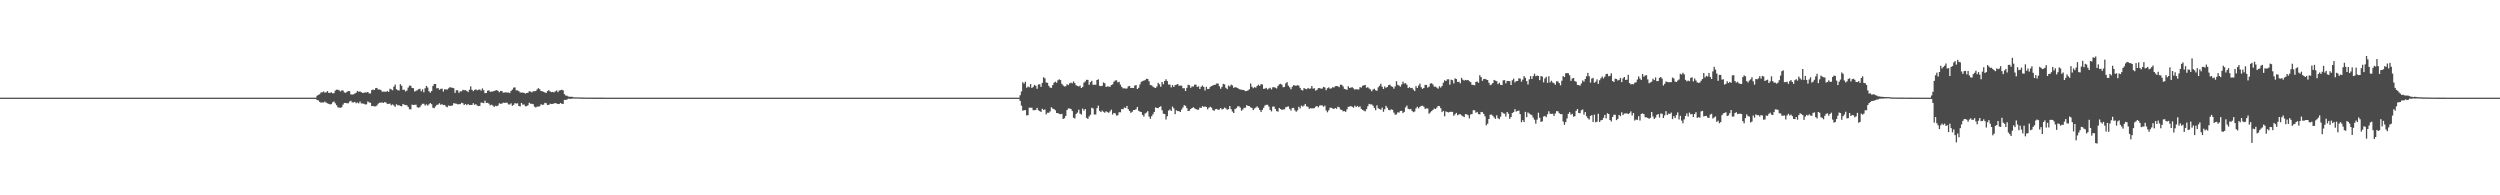 <?xml version="1.0" encoding="UTF-8"?>
<svg xmlns="http://www.w3.org/2000/svg" width="1920" height="150">
  <path d="M0 75.000h1v1.000H0zM1 75.000h1v1.000H1zM2 75.000h1v1.000H2zM3 75.000h1v1.000H3zM4 75.000h1v1.000H4zM5 75.000h1v1.000H5zM6 75.000h1v1.000H6zM7 75.000h1v1.000H7zM8 75.000h1v1.000H8zM9 75.000h1v1.000H9zM10 75.000h1v1.000H10zM11 75.000h1v1.000H11zM12 75.000h1v1.000H12zM13 75.000h1v1.000H13zM14 75.000h1v1.000H14zM15 75.000h1v1.000H15zM16 75.000h1v1.000H16zM17 75.000h1v1.000H17zM18 75.000h1v1.000H18zM19 75.000h1v1.000H19zM20 75.000h1v1.000H20zM21 75.000h1v1.000H21zM22 75.000h1v1.000H22zM23 75.000h1v1.000H23zM24 75.000h1v1.000H24zM25 75.000h1v1.000H25zM26 75.000h1v1.000H26zM27 75.000h1v1.000H27zM28 75.000h1v1.000H28zM29 75.000h1v1.000H29zM30 75.000h1v1.000H30zM31 75.000h1v1.000H31zM32 75.000h1v1.000H32zM33 75.000h1v1.000H33zM34 75.000h1v1.000H34zM35 75.000h1v1.000H35zM36 75.000h1v1.000H36zM37 75.000h1v1.000H37zM38 75.000h1v1.000H38zM39 75.000h1v1.000H39zM40 75.000h1v1.000H40zM41 75.000h1v1.000H41zM42 75.000h1v1.000H42zM43 75.000h1v1.000H43zM44 75.000h1v1.000H44zM45 75.000h1v1.000H45zM46 75.000h1v1.000H46zM47 75.000h1v1.000H47zM48 75.000h1v1.000H48zM49 75.000h1v1.000H49zM50 75.000h1v1.000H50zM51 75.000h1v1.000H51zM52 75.000h1v1.000H52zM53 75.000h1v1.000H53zM54 75.000h1v1.000H54zM55 75.000h1v1.000H55zM56 75.000h1v1.000H56zM57 75.000h1v1.000H57zM58 75.000h1v1.000H58zM59 75.000h1v1.000H59zM60 75.000h1v1.000H60zM61 75.000h1v1.000H61zM62 75.000h1v1.000H62zM63 75.000h1v1.000H63zM64 75.000h1v1.000H64zM65 75.000h1v1.000H65zM66 75.000h1v1.000H66zM67 75.000h1v1.000H67zM68 75.000h1v1.000H68zM69 75.000h1v1.000H69zM70 75.000h1v1.000H70zM71 75.000h1v1.000H71zM72 75.000h1v1.000H72zM73 75.000h1v1.000H73zM74 75.000h1v1.000H74zM75 75.000h1v1.000H75zM76 75.000h1v1.000H76zM77 75.000h1v1.000H77zM78 75.000h1v1.000H78zM79 75.000h1v1.000H79zM80 75.000h1v1.000H80zM81 75.000h1v1.000H81zM82 75.000h1v1.000H82zM83 75.000h1v1.000H83zM84 75.000h1v1.000H84zM85 75.000h1v1.000H85zM86 75.000h1v1.000H86zM87 75.000h1v1.000H87zM88 75.000h1v1.000H88zM89 75.000h1v1.000H89zM90 75.000h1v1.000H90zM91 75.000h1v1.000H91zM92 75.000h1v1.000H92zM93 75.000h1v1.000H93zM94 75.000h1v1.000H94zM95 75.000h1v1.000H95zM96 75.000h1v1.000H96zM97 75.000h1v1.000H97zM98 75.000h1v1.000H98zM99 75.000h1v1.000H99zM100 75.000h1v1.000H100zM101 75.000h1v1.000H101zM102 75.000h1v1.000H102zM103 75.000h1v1.000H103zM104 75.000h1v1.000H104zM105 75.000h1v1.000H105zM106 75.000h1v1.000H106zM107 75.000h1v1.000H107zM108 75.000h1v1.000H108zM109 75.000h1v1.000H109zM110 75.000h1v1.000H110zM111 75.000h1v1.000H111zM112 75.000h1v1.000H112zM113 75.000h1v1.000H113zM114 75.000h1v1.000H114zM115 75.000h1v1.000H115zM116 75.000h1v1.000H116zM117 75.000h1v1.000H117zM118 75.000h1v1.000H118zM119 75.000h1v1.000H119zM120 75.000h1v1.000H120zM121 75.000h1v1.000H121zM122 75.000h1v1.000H122zM123 75.000h1v1.000H123zM124 75.000h1v1.000H124zM125 75.000h1v1.000H125zM126 75.000h1v1.000H126zM127 75.000h1v1.000H127zM128 75.000h1v1.000H128zM129 75.000h1v1.000H129zM130 75.000h1v1.000H130zM131 75.000h1v1.000H131zM132 75.000h1v1.000H132zM133 75.000h1v1.000H133zM134 75.000h1v1.000H134zM135 75.000h1v1.000H135zM136 75.000h1v1.000H136zM137 75.000h1v1.000H137zM138 75.000h1v1.000H138zM139 75.000h1v1.000H139zM140 75.000h1v1.000H140zM141 75.000h1v1.000H141zM142 75.000h1v1.000H142zM143 75.000h1v1.000H143zM144 75.000h1v1.000H144zM145 75.000h1v1.000H145zM146 75.000h1v1.000H146zM147 75.000h1v1.000H147zM148 75.000h1v1.000H148zM149 75.000h1v1.000H149zM150 75.000h1v1.000H150zM151 75.000h1v1.000H151zM152 75.000h1v1.000H152zM153 75.000h1v1.000H153zM154 75.000h1v1.000H154zM155 75.000h1v1.000H155zM156 75.000h1v1.000H156zM157 75.000h1v1.000H157zM158 75.000h1v1.000H158zM159 75.000h1v1.000H159zM160 75.000h1v1.000H160zM161 75.000h1v1.000H161zM162 75.000h1v1.000H162zM163 75.000h1v1.000H163zM164 75.000h1v1.000H164zM165 75.000h1v1.000H165zM166 75.000h1v1.000H166zM167 75.000h1v1.000H167zM168 75.000h1v1.000H168zM169 75.000h1v1.000H169zM170 75.000h1v1.000H170zM171 75.000h1v1.000H171zM172 75.000h1v1.000H172zM173 75.000h1v1.000H173zM174 75.000h1v1.000H174zM175 75.000h1v1.000H175zM176 75.000h1v1.000H176zM177 75.000h1v1.000H177zM178 75.000h1v1.000H178zM179 75.000h1v1.000H179zM180 75.000h1v1.000H180zM181 75.000h1v1.000H181zM182 75.000h1v1.000H182zM183 75.000h1v1.000H183zM184 75.000h1v1.000H184zM185 75.000h1v1.000H185zM186 75.000h1v1.000H186zM187 75.000h1v1.000H187zM188 75.000h1v1.000H188zM189 75.000h1v1.000H189zM190 75.000h1v1.000H190zM191 75.000h1v1.000H191zM192 75.000h1v1.000H192zM193 75.000h1v1.000H193zM194 75.000h1v1.000H194zM195 75.000h1v1.000H195zM196 75.000h1v1.000H196zM197 75.000h1v1.000H197zM198 75.000h1v1.000H198zM199 75.000h1v1.000H199zM200 75.000h1v1.000H200zM201 75.000h1v1.000H201zM202 75.000h1v1.000H202zM203 75.000h1v1.000H203zM204 75.000h1v1.000H204zM205 75.000h1v1.000H205zM206 75.000h1v1.000H206zM207 75.000h1v1.000H207zM208 75.000h1v1.000H208zM209 75.000h1v1.000H209zM210 75.000h1v1.000H210zM211 75.000h1v1.000H211zM212 75.000h1v1.000H212zM213 75.000h1v1.000H213zM214 75.000h1v1.000H214zM215 75.000h1v1.000H215zM216 75.000h1v1.000H216zM217 75.000h1v1.000H217zM218 75.000h1v1.000H218zM219 75.000h1v1.000H219zM220 75.000h1v1.000H220zM221 75.000h1v1.000H221zM222 75.000h1v1.000H222zM223 75.000h1v1.000H223zM224 75.000h1v1.000H224zM225 75.000h1v1.000H225zM226 75.000h1v1.000H226zM227 75.000h1v1.000H227zM228 75.000h1v1.000H228zM229 75.000h1v1.000H229zM230 75.000h1v1.000H230zM231 75.000h1v1.000H231zM232 75.000h1v1.000H232zM233 75.000h1v1.000H233zM234 75.000h1v1.000H234zM235 75.000h1v1.000H235zM236 75.000h1v1.000H236zM237 75.000h1v1.000H237zM238 75.000h1v1.000H238zM239 75.000h1v1.000H239zM240 75.000h1v1.000H240zM241 75.000h1v1.000H241zM242 75.000h1v1.000H242zM243 73.519h1v3.324H243zM244 72.785h1v4.299H244zM245 72.375h1v5.857H245zM246 70.997h1v7.869H246zM247 70.897h1v7.730H247zM248 70.264h1v8.457H248zM249 71.116h1v6.901H249zM250 70.886h1v7.903H250zM251 69.948h1v9.417H251zM252 71.307h1v8.455H252zM253 71.314h1v8.885H253zM254 70.935h1v9.054H254zM255 71.688h1v6.888H255zM256 71.582h1v6.319H256zM257 69.564h1v9.788H257zM258 68.878h1v11.987H258zM259 68.915h1v13.526H259zM260 69.379h1v13.334H260zM261 70.182h1v12.624H261zM262 69.382h1v12.936H262zM263 69.510h1v10.820H263zM264 70.956h1v8.087H264zM265 71.328h1v7.752H265zM266 70.442h1v8.843H266zM267 69.924h1v9.360H267zM268 70.015h1v7.943H268zM269 72.498h1v4.921H269zM270 72.575h1v6.070H270zM271 72.425h1v6.273H271zM272 71.811h1v6.437H272zM273 71.252h1v8.074H273zM274 69.818h1v8.938H274zM275 70.458h1v8.944H275zM276 70.199h1v7.781H276zM277 70.784h1v8.685H277zM278 71.367h1v8.101H278zM279 71.202h1v8.515H279zM280 70.942h1v9.307H280zM281 71.003h1v9.128H281zM282 70.621h1v7.302H282zM283 71.747h1v6.906H283zM284 71.781h1v7.189H284zM285 69.211h1v12.277H285zM286 68.784h1v12.577H286zM287 69.164h1v12.586H287zM288 67.745h1v13.901H288zM289 67.513h1v13.524H289zM290 68.751h1v10.856H290zM291 68.763h1v10.118H291zM292 69.065h1v9.771H292zM293 70.381h1v8.317H293zM294 70.325h1v8.704H294zM295 70.384h1v8.013H295zM296 70.514h1v8.276H296zM297 69.838h1v9.977H297zM298 70.533h1v9.212H298zM299 68.156h1v11.416H299zM300 68.649h1v12.206H300zM301 69.320h1v10.845H301zM302 66.571h1v14.409H302zM303 64.988h1v17.030H303zM304 68.528h1v11.529H304zM305 69.254h1v11.621H305zM306 69.479h1v11.290H306zM307 64.663h1v16.747H307zM308 65.831h1v15.808H308zM309 68.995h1v10.827H309zM310 68.870h1v11.542H310zM311 70.191h1v10.515H311zM312 69.537h1v11.319H312zM313 67.294h1v14.844H313zM314 65.762h1v18.134H314zM315 65.903h1v18.053H315zM316 67.516h1v12.830H316zM317 67.725h1v12.902H317zM318 70.305h1v10.159H318zM319 69.743h1v10.660H319zM320 69.258h1v13.133H320zM321 68.505h1v14.181H321zM322 68.143h1v14.176H322zM323 70.159h1v10.672H323zM324 68.603h1v11.061H324zM325 70.838h1v8.873H325zM326 67.808h1v13.234H326zM327 66.009h1v14.167H327zM328 67.232h1v13.888H328zM329 70.094h1v10.024H329zM330 71.174h1v7.995H330zM331 69.916h1v10.090H331zM332 66.003h1v16.753H332zM333 64.527h1v18.553H333zM334 64.513h1v17.208H334zM335 67.848h1v12.673H335zM336 67.620h1v12.705H336zM337 68.934h1v10.363H337zM338 68.236h1v12.178H338zM339 68.042h1v12.004H339zM340 70.313h1v10.411H340zM341 68.518h1v12.059H341zM342 68.690h1v13.085H342zM343 68.750h1v13.648H343zM344 67.819h1v13.204H344zM345 66.949h1v14.437H345zM346 67.227h1v13.965H346zM347 67.434h1v13.589H347zM348 67.724h1v11.462H348zM349 71.344h1v8.170H349zM350 69.327h1v10.316H350zM351 69.331h1v10.797H351zM352 71.250h1v8.778H352zM353 70.082h1v9.892H353zM354 70.141h1v8.762H354zM355 68.960h1v10.353H355zM356 69.255h1v11.458H356zM357 69.215h1v10.607H357zM358 69.828h1v10.991H358zM359 70.760h1v9.110H359zM360 68.901h1v11.769H360zM361 66.294h1v14.285H361zM362 68.933h1v11.657H362zM363 69.976h1v9.289H363zM364 69.009h1v11.502H364zM365 68.648h1v11.386H365zM366 69.358h1v11.738H366zM367 68.886h1v12.643H367zM368 68.695h1v12.644H368zM369 69.586h1v9.201H369zM370 67.878h1v11.002H370zM371 69.273h1v9.992H371zM372 71.561h1v5.742H372zM373 71.404h1v7.688H373zM374 69.696h1v9.259H374zM375 69.359h1v10.261H375zM376 70.498h1v10.427H376zM377 70.298h1v10.087H377zM378 70.274h1v10.750H378zM379 69.821h1v12.372H379zM380 69.493h1v11.762H380zM381 69.214h1v12.362H381zM382 69.795h1v11.258H382zM383 70.847h1v8.511H383zM384 69.832h1v9.880H384zM385 69.963h1v9.590H385zM386 71.172h1v7.689H386zM387 71.062h1v7.997H387zM388 70.874h1v7.964H388zM389 71.118h1v7.785H389zM390 71.032h1v9.172H390zM391 71.463h1v8.813H391zM392 69.837h1v9.499H392zM393 68.829h1v12.478H393zM394 67.259h1v13.277H394zM395 67.110h1v12.086H395zM396 69.361h1v10.195H396zM397 69.404h1v9.948H397zM398 70.036h1v11.376H398zM399 70.989h1v10.714H399zM400 71.093h1v7.945H400zM401 71.056h1v9.318H401zM402 71.316h1v8.921H402zM403 71.866h1v9.741H403zM404 71.404h1v10.182H404zM405 71.222h1v9.694H405zM406 70.047h1v8.847H406zM407 70.330h1v9.341H407zM408 70.955h1v8.774H408zM409 70.046h1v9.974H409zM410 70.076h1v11.846H410zM411 69.911h1v12.645H411zM412 68.654h1v13.241H412zM413 67.670h1v14.132H413zM414 68.513h1v13.100H414zM415 69.922h1v10.179H415zM416 70.116h1v10.405H416zM417 70.494h1v9.898H417zM418 70.995h1v7.932H418zM419 71.367h1v7.907H419zM420 69.937h1v10.764H420zM421 69.323h1v11.229H421zM422 70.190h1v9.431H422zM423 70.752h1v9.113H423zM424 70.576h1v9.234H424zM425 70.962h1v8.498H425zM426 70.134h1v9.019H426zM427 69.417h1v10.103H427zM428 70.741h1v9.197H428zM429 69.513h1v10.329H429zM430 69.292h1v9.790H430zM431 68.904h1v10.833H431zM432 69.440h1v10.356H432zM433 72.317h1v4.387H433zM434 73.382h1v3.366H434zM435 73.526h1v2.906H435zM436 74.176h1v1.609H436zM437 74.248h1v1.646H437zM438 74.323h1v1.569H438zM439 74.337h1v1.380H439zM440 74.654h1v1.000H440zM441 74.792h1v1.000H441zM442 74.744h1v1.000H442zM443 74.735h1v1.000H443zM444 74.790h1v1.000H444zM445 74.844h1v1.000H445zM446 74.859h1v1.000H446zM447 74.874h1v1.000H447zM448 74.884h1v1.000H448zM449 74.894h1v1.000H449zM450 74.933h1v1.000H450zM451 74.942h1v1.000H451zM452 74.943h1v1.000H452zM453 74.932h1v1.000H453zM454 74.952h1v1.000H454zM455 74.965h1v1.000H455zM456 74.961h1v1.000H456zM457 74.965h1v1.000H457zM458 74.973h1v1.000H458zM459 74.978h1v1.000H459zM460 74.977h1v1.000H460zM461 74.982h1v1.000H461zM462 74.975h1v1.000H462zM463 74.979h1v1.000H463zM464 74.991h1v1.000H464zM465 74.992h1v1.000H465zM466 74.993h1v1.000H466zM467 74.991h1v1.000H467zM468 74.989h1v1.000H468zM469 74.989h1v1.000H469zM470 74.995h1v1.000H470zM471 74.996h1v1.000H471zM472 74.996h1v1.000H472zM473 74.996h1v1.000H473zM474 74.996h1v1.000H474zM475 74.997h1v1.000H475zM476 74.997h1v1.000H476zM477 74.997h1v1.000H477zM478 74.997h1v1.000H478zM479 74.998h1v1.000H479zM480 74.999h1v1.000H480zM481 74.999h1v1.000H481zM482 74.999h1v1.000H482zM483 74.999h1v1.000H483zM484 74.999h1v1.000H484zM485 75.000h1v1.000H485zM486 75.000h1v1.000H486zM487 75.000h1v1.000H487zM488 75.000h1v1.000H488zM489 75.000h1v1.000H489zM490 75.000h1v1.000H490zM491 75.000h1v1.000H491zM492 75.000h1v1.000H492zM493 75.000h1v1.000H493zM494 75.000h1v1.000H494zM495 75.000h1v1.000H495zM496 75.000h1v1.000H496zM497 75.000h1v1.000H497zM498 75.000h1v1.000H498zM499 75.000h1v1.000H499zM500 75.000h1v1.000H500zM501 75.000h1v1.000H501zM502 75.000h1v1.000H502zM503 75.000h1v1.000H503zM504 75.000h1v1.000H504zM505 75.000h1v1.000H505zM506 75.000h1v1.000H506zM507 75.000h1v1.000H507zM508 75.000h1v1.000H508zM509 75.000h1v1.000H509zM510 75.000h1v1.000H510zM511 75.000h1v1.000H511zM512 75.000h1v1.000H512zM513 75.000h1v1.000H513zM514 75.000h1v1.000H514zM515 75.000h1v1.000H515zM516 75.000h1v1.000H516zM517 75.000h1v1.000H517zM518 75.000h1v1.000H518zM519 75.000h1v1.000H519zM520 75.000h1v1.000H520zM521 75.000h1v1.000H521zM522 75.000h1v1.000H522zM523 75.000h1v1.000H523zM524 75.000h1v1.000H524zM525 75.000h1v1.000H525zM526 75.000h1v1.000H526zM527 75.000h1v1.000H527zM528 75.000h1v1.000H528zM529 75.000h1v1.000H529zM530 75.000h1v1.000H530zM531 75.000h1v1.000H531zM532 75.000h1v1.000H532zM533 75.000h1v1.000H533zM534 75.000h1v1.000H534zM535 75.000h1v1.000H535zM536 75.000h1v1.000H536zM537 75.000h1v1.000H537zM538 75.000h1v1.000H538zM539 75.000h1v1.000H539zM540 75.000h1v1.000H540zM541 75.000h1v1.000H541zM542 75.000h1v1.000H542zM543 75.000h1v1.000H543zM544 75.000h1v1.000H544zM545 75.000h1v1.000H545zM546 75.000h1v1.000H546zM547 75.000h1v1.000H547zM548 75.000h1v1.000H548zM549 75.000h1v1.000H549zM550 75.000h1v1.000H550zM551 75.000h1v1.000H551zM552 75.000h1v1.000H552zM553 75.000h1v1.000H553zM554 75.000h1v1.000H554zM555 75.000h1v1.000H555zM556 75.000h1v1.000H556zM557 75.000h1v1.000H557zM558 75.000h1v1.000H558zM559 75.000h1v1.000H559zM560 75.000h1v1.000H560zM561 75.000h1v1.000H561zM562 75.000h1v1.000H562zM563 75.000h1v1.000H563zM564 75.000h1v1.000H564zM565 75.000h1v1.000H565zM566 75.000h1v1.000H566zM567 75.000h1v1.000H567zM568 75.000h1v1.000H568zM569 75.000h1v1.000H569zM570 75.000h1v1.000H570zM571 75.000h1v1.000H571zM572 75.000h1v1.000H572zM573 75.000h1v1.000H573zM574 75.000h1v1.000H574zM575 75.000h1v1.000H575zM576 75.000h1v1.000H576zM577 75.000h1v1.000H577zM578 75.000h1v1.000H578zM579 75.000h1v1.000H579zM580 75.000h1v1.000H580zM581 75.000h1v1.000H581zM582 75.000h1v1.000H582zM583 75.000h1v1.000H583zM584 75.000h1v1.000H584zM585 75.000h1v1.000H585zM586 75.000h1v1.000H586zM587 75.000h1v1.000H587zM588 75.000h1v1.000H588zM589 75.000h1v1.000H589zM590 75.000h1v1.000H590zM591 75.000h1v1.000H591zM592 75.000h1v1.000H592zM593 75.000h1v1.000H593zM594 75.000h1v1.000H594zM595 75.000h1v1.000H595zM596 75.000h1v1.000H596zM597 75.000h1v1.000H597zM598 75.000h1v1.000H598zM599 75.000h1v1.000H599zM600 75.000h1v1.000H600zM601 75.000h1v1.000H601zM602 75.000h1v1.000H602zM603 75.000h1v1.000H603zM604 75.000h1v1.000H604zM605 75.000h1v1.000H605zM606 75.000h1v1.000H606zM607 75.000h1v1.000H607zM608 75.000h1v1.000H608zM609 75.000h1v1.000H609zM610 75.000h1v1.000H610zM611 75.000h1v1.000H611zM612 75.000h1v1.000H612zM613 75.000h1v1.000H613zM614 75.000h1v1.000H614zM615 75.000h1v1.000H615zM616 75.000h1v1.000H616zM617 75.000h1v1.000H617zM618 75.000h1v1.000H618zM619 75.000h1v1.000H619zM620 75.000h1v1.000H620zM621 75.000h1v1.000H621zM622 75.000h1v1.000H622zM623 75.000h1v1.000H623zM624 75.000h1v1.000H624zM625 75.000h1v1.000H625zM626 75.000h1v1.000H626zM627 75.000h1v1.000H627zM628 75.000h1v1.000H628zM629 75.000h1v1.000H629zM630 75.000h1v1.000H630zM631 75.000h1v1.000H631zM632 75.000h1v1.000H632zM633 75.000h1v1.000H633zM634 75.000h1v1.000H634zM635 75.000h1v1.000H635zM636 75.000h1v1.000H636zM637 75.000h1v1.000H637zM638 75.000h1v1.000H638zM639 75.000h1v1.000H639zM640 75.000h1v1.000H640zM641 75.000h1v1.000H641zM642 75.000h1v1.000H642zM643 75.000h1v1.000H643zM644 75.000h1v1.000H644zM645 75.000h1v1.000H645zM646 75.000h1v1.000H646zM647 75.000h1v1.000H647zM648 75.000h1v1.000H648zM649 75.000h1v1.000H649zM650 75.000h1v1.000H650zM651 75.000h1v1.000H651zM652 75.000h1v1.000H652zM653 75.000h1v1.000H653zM654 75.000h1v1.000H654zM655 75.000h1v1.000H655zM656 75.000h1v1.000H656zM657 75.000h1v1.000H657zM658 75.000h1v1.000H658zM659 75.000h1v1.000H659zM660 75.000h1v1.000H660zM661 75.000h1v1.000H661zM662 75.000h1v1.000H662zM663 75.000h1v1.000H663zM664 75.000h1v1.000H664zM665 75.000h1v1.000H665zM666 75.000h1v1.000H666zM667 75.000h1v1.000H667zM668 75.000h1v1.000H668zM669 75.000h1v1.000H669zM670 75.000h1v1.000H670zM671 75.000h1v1.000H671zM672 75.000h1v1.000H672zM673 75.000h1v1.000H673zM674 75.000h1v1.000H674zM675 75.000h1v1.000H675zM676 75.000h1v1.000H676zM677 75.000h1v1.000H677zM678 75.000h1v1.000H678zM679 75.000h1v1.000H679zM680 75.000h1v1.000H680zM681 75.000h1v1.000H681zM682 75.000h1v1.000H682zM683 75.000h1v1.000H683zM684 75.000h1v1.000H684zM685 75.000h1v1.000H685zM686 75.000h1v1.000H686zM687 75.000h1v1.000H687zM688 75.000h1v1.000H688zM689 75.000h1v1.000H689zM690 75.000h1v1.000H690zM691 75.000h1v1.000H691zM692 75.000h1v1.000H692zM693 75.000h1v1.000H693zM694 75.000h1v1.000H694zM695 75.000h1v1.000H695zM696 75.000h1v1.000H696zM697 75.000h1v1.000H697zM698 75.000h1v1.000H698zM699 75.000h1v1.000H699zM700 75.000h1v1.000H700zM701 75.000h1v1.000H701zM702 75.000h1v1.000H702zM703 75.000h1v1.000H703zM704 75.000h1v1.000H704zM705 75.000h1v1.000H705zM706 75.000h1v1.000H706zM707 75.000h1v1.000H707zM708 75.000h1v1.000H708zM709 75.000h1v1.000H709zM710 75.000h1v1.000H710zM711 75.000h1v1.000H711zM712 75.000h1v1.000H712zM713 75.000h1v1.000H713zM714 75.000h1v1.000H714zM715 75.000h1v1.000H715zM716 75.000h1v1.000H716zM717 75.000h1v1.000H717zM718 75.000h1v1.000H718zM719 75.000h1v1.000H719zM720 75.000h1v1.000H720zM721 75.000h1v1.000H721zM722 75.000h1v1.000H722zM723 75.000h1v1.000H723zM724 75.000h1v1.000H724zM725 75.000h1v1.000H725zM726 75.000h1v1.000H726zM727 75.000h1v1.000H727zM728 75.000h1v1.000H728zM729 75.000h1v1.000H729zM730 75.000h1v1.000H730zM731 75.000h1v1.000H731zM732 75.000h1v1.000H732zM733 75.000h1v1.000H733zM734 75.000h1v1.000H734zM735 75.000h1v1.000H735zM736 75.000h1v1.000H736zM737 75.000h1v1.000H737zM738 75.000h1v1.000H738zM739 75.000h1v1.000H739zM740 75.000h1v1.000H740zM741 75.000h1v1.000H741zM742 75.000h1v1.000H742zM743 75.000h1v1.000H743zM744 75.000h1v1.000H744zM745 75.000h1v1.000H745zM746 75.000h1v1.000H746zM747 75.000h1v1.000H747zM748 75.000h1v1.000H748zM749 75.000h1v1.000H749zM750 75.000h1v1.000H750zM751 75.000h1v1.000H751zM752 75.000h1v1.000H752zM753 75.000h1v1.000H753zM754 75.000h1v1.000H754zM755 75.000h1v1.000H755zM756 75.000h1v1.000H756zM757 75.000h1v1.000H757zM758 75.000h1v1.000H758zM759 75.000h1v1.000H759zM760 75.000h1v1.000H760zM761 75.000h1v1.000H761zM762 75.000h1v1.000H762zM763 75.000h1v1.000H763zM764 75.000h1v1.000H764zM765 75.000h1v1.000H765zM766 75.000h1v1.000H766zM767 75.000h1v1.000H767zM768 75.000h1v1.000H768zM769 75.000h1v1.000H769zM770 75.000h1v1.000H770zM771 75.000h1v1.000H771zM772 75.000h1v1.000H772zM773 75.000h1v1.000H773zM774 75.000h1v1.000H774zM775 75.000h1v1.000H775zM776 75.000h1v1.000H776zM777 75.000h1v1.000H777zM778 75.000h1v1.000H778zM779 75.000h1v1.000H779zM780 75.000h1v1.000H780zM781 75.000h1v1.000H781zM782 75.000h1v1.000H782zM783 73.096h1v4.438H783zM784 70.206h1v10.942H784zM785 63.162h1v21.896H785zM786 64.223h1v20.395H786zM787 62.751h1v21.796H787zM788 67.391h1v21.239H788zM789 66.428h1v22.066H789zM790 67.042h1v15.659H790zM791 64.585h1v18.167H791zM792 67.561h1v15.196H792zM793 66.737h1v17.907H793zM794 65.237h1v19.383H794zM795 65.880h1v18.520H795zM796 68.125h1v14.726H796zM797 64.844h1v19.854H797zM798 64.777h1v20.575H798zM799 66.735h1v19.240H799zM800 63.617h1v19.930H800zM801 59.331h1v25.122H801zM802 60.177h1v23.912H802zM803 63.379h1v24.455H803zM804 63.599h1v23.005H804zM805 65.971h1v20.648H805zM806 67.256h1v18.306H806zM807 67.507h1v14.897H807zM808 65.334h1v18.068H808zM809 63.481h1v20.337H809zM810 62.745h1v21.923H810zM811 63.530h1v23.278H811zM812 61.651h1v25.201H812zM813 60.922h1v26.601H813zM814 61.494h1v26.261H814zM815 64.349h1v23.108H815zM816 65.597h1v25.819H816zM817 66.389h1v24.462H817zM818 66.270h1v22.779H818zM819 64.738h1v19.815H819zM820 65.333h1v17.953H820zM821 63.993h1v19.316H821zM822 63.510h1v20.181H822zM823 63.981h1v21.331H823zM824 62.539h1v27.897H824zM825 63.869h1v27.092H825zM826 65.496h1v22.020H826zM827 65.984h1v20.494H827zM828 66.380h1v17.905H828zM829 65.754h1v21.594H829zM830 67.576h1v20.378H830zM831 66.763h1v16.628H831zM832 63.489h1v21.518H832zM833 62.567h1v21.147H833zM834 61.308h1v29.238H834zM835 61.326h1v29.995H835zM836 65.103h1v24.279H836zM837 63.069h1v25.072H837zM838 62.033h1v20.708H838zM839 65.150h1v18.170H839zM840 65.041h1v22.947H840zM841 65.108h1v22.777H841zM842 61.444h1v21.666H842zM843 60.939h1v20.196H843zM844 65.833h1v19.327H844zM845 66.203h1v19.868H845zM846 65.834h1v19.095H846zM847 63.264h1v22.590H847zM848 63.932h1v22.633H848zM849 66.760h1v18.716H849zM850 66.291h1v19.835H850zM851 66.441h1v20.208H851zM852 66.722h1v18.868H852zM853 65.280h1v18.945H853zM854 64.799h1v23.140H854zM855 62.820h1v23.924H855zM856 61.815h1v25.291H856zM857 61.706h1v27.074H857zM858 63.271h1v25.242H858zM859 62.827h1v23.391H859zM860 64.979h1v21.304H860zM861 66.775h1v16.975H861zM862 67.915h1v16.022H862zM863 67.812h1v14.786H863zM864 68.055h1v14.945H864zM865 67.919h1v13.447H865zM866 66.371h1v17.477H866zM867 65.929h1v19.329H867zM868 67.602h1v19.056H868zM869 67.468h1v18.455H869zM870 67.636h1v16.921H870zM871 65.728h1v18.772H871zM872 65.352h1v18.487H872zM873 68.350h1v13.794H873zM874 67.368h1v17.714H874zM875 64.839h1v20.906H875zM876 62.816h1v23.249H876zM877 62.345h1v25.945H877zM878 61.828h1v27.731H878zM879 61.517h1v25.694H879zM880 60.469h1v25.996H880zM881 60.638h1v24.773H881zM882 62.484h1v27.025H882zM883 65.308h1v25.941H883zM884 65.580h1v23.730H884zM885 66.517h1v21.227H885zM886 67.215h1v18.766H886zM887 67.571h1v14.974H887zM888 66.417h1v16.483H888zM889 63.594h1v19.478H889zM890 64.750h1v17.421H890zM891 66.669h1v14.945H891zM892 62.961h1v21.743H892zM893 64.673h1v22.677H893zM894 62.213h1v25.321H894zM895 60.873h1v30.939H895zM896 62.303h1v26.956H896zM897 64.935h1v19.984H897zM898 64.969h1v19.137H898zM899 67.106h1v18.151H899zM900 65.360h1v16.513H900zM901 66.765h1v16.492H901zM902 65.383h1v22.276H902zM903 65.042h1v19.681H903zM904 64.498h1v20.805H904zM905 65.871h1v19.468H905zM906 65.741h1v20.286H906zM907 65.718h1v18.423H907zM908 67.765h1v14.822H908zM909 67.732h1v12.993H909zM910 69.875h1v11.452H910zM911 67.484h1v15.584H911zM912 65.059h1v20.192H912zM913 65.410h1v19.609H913zM914 67.439h1v16.253H914zM915 66.375h1v16.585H915zM916 66.473h1v15.885H916zM917 65.008h1v18.136H917zM918 65.017h1v18.827H918zM919 66.772h1v17.472H919zM920 66.309h1v17.935H920zM921 68.340h1v14.275H921zM922 66.602h1v16.347H922zM923 65.686h1v15.869H923zM924 66.776h1v15.292H924zM925 69.467h1v12.285H925zM926 66.664h1v15.504H926zM927 68.414h1v15.543H927zM928 68.255h1v14.441H928zM929 66.656h1v15.304H929zM930 66.161h1v16.553H930zM931 65.572h1v19.017H931zM932 65.212h1v19.886H932zM933 65.042h1v18.838H933zM934 64.125h1v19.539H934zM935 64.136h1v20.233H935zM936 66.263h1v17.848H936zM937 68.137h1v14.849H937zM938 66.669h1v17.470H938zM939 64.421h1v19.237H939zM940 64.842h1v17.811H940zM941 67.417h1v15.869H941zM942 68.460h1v15.802H942zM943 65.716h1v18.150H943zM944 66.411h1v15.058H944zM945 64.976h1v18.825H945zM946 65.601h1v20.031H946zM947 67.495h1v19.328H947zM948 66.903h1v16.852H948zM949 67.168h1v15.972H949zM950 67.516h1v14.242H950zM951 68.281h1v13.293H951zM952 68.737h1v13.879H952zM953 68.881h1v16.188H953zM954 69.050h1v14.998H954zM955 69.253h1v13.595H955zM956 70.047h1v12.696H956zM957 69.848h1v10.883H957zM958 69.445h1v11.972H958zM959 68.570h1v12.933H959zM960 64.082h1v18.355H960zM961 66.634h1v16.242H961zM962 67.741h1v16.844H962zM963 66.902h1v16.463H963zM964 67.345h1v15.227H964zM965 65.964h1v15.758H965zM966 65.085h1v17.707H966zM967 65.962h1v18.497H967zM968 64.572h1v21.474H968zM969 64.887h1v19.528H969zM970 68.232h1v14.576H970zM971 68.047h1v12.927H971zM972 67.460h1v13.042H972zM973 68.705h1v11.712H973zM974 67.942h1v13.934H974zM975 67.401h1v16.980H975zM976 68.664h1v16.874H976zM977 67.019h1v14.840H977zM978 66.956h1v14.876H978zM979 67.368h1v16.299H979zM980 67.924h1v17.448H980zM981 65.978h1v19.805H981zM982 64.756h1v18.166H982zM983 64.375h1v19.387H983zM984 65.078h1v19.276H984zM985 67.020h1v17.040H985zM986 66.710h1v17.267H986zM987 63.976h1v18.408H987zM988 63.041h1v18.924H988zM989 65.793h1v15.988H989zM990 67.072h1v16.577H990zM991 68.535h1v16.424H991zM992 66.626h1v16.356H992zM993 65.377h1v17.465H993zM994 65.748h1v19.000H994zM995 65.836h1v19.992H995zM996 65.442h1v19.358H996zM997 65.765h1v16.283H997zM998 67.505h1v15.777H998zM999 69.011h1v12.076H999zM1000 69.471h1v12.357H1000zM1001 67.604h1v13.519H1001zM1002 68.259h1v11.545H1002zM1003 68.564h1v13.165H1003zM1004 67.531h1v14.458H1004zM1005 68.200h1v15.420H1005zM1006 67.917h1v15.158H1006zM1007 66.057h1v17.221H1007zM1008 68.035h1v15.125H1008zM1009 67.764h1v15.270H1009zM1010 69.617h1v12.269H1010zM1011 68.934h1v12.476H1011zM1012 67.679h1v14.815H1012zM1013 67.647h1v13.477H1013zM1014 68.109h1v12.719H1014zM1015 67.979h1v13.010H1015zM1016 66.692h1v15.298H1016zM1017 67.164h1v13.974H1017zM1018 69.287h1v15.527H1018zM1019 67.746h1v18.549H1019zM1020 67.053h1v17.686H1020zM1021 68.076h1v14.674H1021zM1022 67.819h1v14.995H1022zM1023 66.950h1v16.386H1023zM1024 67.242h1v16.533H1024zM1025 66.183h1v16.778H1025zM1026 66.040h1v17.527H1026zM1027 66.267h1v15.689H1027zM1028 66.960h1v15.467H1028zM1029 65.063h1v19.028H1029zM1030 65.130h1v19.318H1030zM1031 66.345h1v19.169H1031zM1032 68.264h1v17.076H1032zM1033 68.548h1v17.390H1033zM1034 68.945h1v15.067H1034zM1035 66.228h1v15.844H1035zM1036 67.551h1v14.259H1036zM1037 67.292h1v14.160H1037zM1038 66.967h1v15.066H1038zM1039 67.824h1v14.924H1039zM1040 68.878h1v12.312H1040zM1041 68.405h1v13.799H1041zM1042 68.702h1v12.583H1042zM1043 68.700h1v13.628H1043zM1044 66.942h1v14.724H1044zM1045 67.275h1v16.329H1045zM1046 65.835h1v18.605H1046zM1047 65.519h1v19.496H1047zM1048 65.218h1v20.313H1048zM1049 67.400h1v16.445H1049zM1050 66.952h1v14.663H1050zM1051 67.966h1v11.808H1051zM1052 68.639h1v11.547H1052zM1053 70.106h1v10.092H1053zM1054 68.725h1v12.495H1054zM1055 68.123h1v14.789H1055zM1056 69.260h1v15.373H1056zM1057 69.758h1v11.113H1057zM1058 67.094h1v16.112H1058zM1059 65.882h1v17.814H1059zM1060 64.330h1v19.983H1060zM1061 66.579h1v16.119H1061zM1062 68.307h1v17.535H1062zM1063 66.354h1v17.574H1063zM1064 67.422h1v13.893H1064zM1065 66.789h1v15.985H1065zM1066 65.345h1v19.054H1066zM1067 65.014h1v19.731H1067zM1068 66.260h1v17.708H1068zM1069 66.643h1v17.717H1069zM1070 68.116h1v18.375H1070zM1071 66.348h1v21.790H1071zM1072 62.376h1v25.492H1072zM1073 65.128h1v21.149H1073zM1074 65.750h1v20.729H1074zM1075 66.569h1v18.624H1075zM1076 64.846h1v20.312H1076zM1077 62.704h1v24.115H1077zM1078 64.189h1v21.723H1078zM1079 63.855h1v18.605H1079zM1080 65.073h1v16.036H1080zM1081 67.646h1v15.905H1081zM1082 66.912h1v17.059H1082zM1083 67.696h1v15.953H1083zM1084 67.466h1v17.733H1084zM1085 68.826h1v17.327H1085zM1086 69.929h1v15.652H1086zM1087 66.159h1v17.072H1087zM1088 67.605h1v14.385H1088zM1089 65.688h1v17.572H1089zM1090 64.193h1v17.858H1090zM1091 66.959h1v14.352H1091zM1092 68.247h1v12.962H1092zM1093 67.602h1v14.335H1093zM1094 65.191h1v18.459H1094zM1095 65.249h1v17.945H1095zM1096 67.298h1v15.994H1096zM1097 66.582h1v20.741H1097zM1098 64.229h1v22.164H1098zM1099 63.907h1v21.444H1099zM1100 64.884h1v19.538H1100zM1101 66.583h1v16.791H1101zM1102 66.520h1v17.219H1102zM1103 67.306h1v15.357H1103zM1104 68.108h1v13.254H1104zM1105 66.253h1v15.252H1105zM1106 67.285h1v15.873H1106zM1107 66.015h1v20.033H1107zM1108 63.468h1v21.699H1108zM1109 61.645h1v27.683H1109zM1110 62.248h1v23.292H1110zM1111 60.923h1v25.133H1111zM1112 60.889h1v25.482H1112zM1113 65.015h1v20.902H1113zM1114 61.205h1v24.678H1114zM1115 61.610h1v24.319H1115zM1116 64.058h1v24.864H1116zM1117 60.165h1v27.632H1117zM1118 60.730h1v25.961H1118zM1119 62.986h1v25.517H1119zM1120 62.718h1v25.133H1120zM1121 64.016h1v23.626H1121zM1122 59.760h1v28.874H1122zM1123 61.230h1v28.072H1123zM1124 61.895h1v28.064H1124zM1125 61.349h1v26.241H1125zM1126 61.628h1v26.195H1126zM1127 61.447h1v27.056H1127zM1128 62.402h1v28.582H1128zM1129 63.071h1v24.840H1129zM1130 65.141h1v22.468H1130zM1131 65.189h1v19.444H1131zM1132 65.552h1v19.154H1132zM1133 62.883h1v23.700H1133zM1134 62.604h1v23.305H1134zM1135 63.568h1v24.045H1135zM1136 57.756h1v30.115H1136zM1137 59.234h1v26.738H1137zM1138 62.033h1v24.140H1138zM1139 60.745h1v26.731H1139zM1140 60.577h1v28.760H1140zM1141 61.085h1v35.162H1141zM1142 61.461h1v33.581H1142zM1143 63.553h1v27.851H1143zM1144 65.384h1v22.737H1144zM1145 64.892h1v23.138H1145zM1146 63.753h1v25.174H1146zM1147 61.376h1v28.814H1147zM1148 61.977h1v29.314H1148zM1149 62.349h1v26.234H1149zM1150 64.618h1v26.221H1150zM1151 63.544h1v27.988H1151zM1152 65.106h1v24.505H1152zM1153 65.351h1v20.677H1153zM1154 61.704h1v25.359H1154zM1155 61.541h1v25.816H1155zM1156 64.024h1v25.496H1156zM1157 62.172h1v23.845H1157zM1158 62.184h1v25.102H1158zM1159 62.342h1v28.987H1159zM1160 65.282h1v24.575H1160zM1161 61.653h1v25.140H1161zM1162 60.428h1v25.639H1162zM1163 63.286h1v20.565H1163zM1164 62.243h1v23.444H1164zM1165 62.208h1v22.979H1165zM1166 60.145h1v24.805H1166zM1167 60.370h1v27.264H1167zM1168 62.696h1v31.198H1168zM1169 61.111h1v31.179H1169zM1170 58.418h1v35.350H1170zM1171 59.729h1v26.177H1171zM1172 62.321h1v27.630H1172zM1173 64.872h1v21.499H1173zM1174 60.910h1v26.350H1174zM1175 58.458h1v29.459H1175zM1176 60.665h1v27.795H1176zM1177 58.437h1v31.881H1177zM1178 56.574h1v35.373H1178zM1179 58.539h1v36.453H1179zM1180 57.987h1v33.870H1180zM1181 58.342h1v28.251H1181zM1182 61.530h1v28.950H1182zM1183 58.435h1v35.143H1183zM1184 58.839h1v34.395H1184zM1185 63.245h1v26.236H1185zM1186 60.272h1v28.746H1186zM1187 58.962h1v31.066H1187zM1188 63.589h1v24.158H1188zM1189 58.553h1v26.911H1189zM1190 63.271h1v24.058H1190zM1191 62.007h1v25.476H1191zM1192 63.324h1v24.030H1192zM1193 63.959h1v25.151H1193zM1194 65.078h1v22.092H1194zM1195 62.397h1v22.959H1195zM1196 62.498h1v23.006H1196zM1197 63.792h1v23.132H1197zM1198 65.560h1v22.144H1198zM1199 61.988h1v25.600H1199zM1200 58.436h1v34.901H1200zM1201 59.166h1v36.711H1201zM1202 56.257h1v37.549H1202zM1203 56.130h1v34.853H1203zM1204 56.288h1v31.153H1204zM1205 57.858h1v28.236H1205zM1206 62.089h1v25.997H1206zM1207 60.237h1v27.183H1207zM1208 59.897h1v29.736H1208zM1209 62.325h1v26.868H1209zM1210 62.782h1v22.329H1210zM1211 65.167h1v18.579H1211zM1212 65.383h1v21.391H1212zM1213 65.796h1v21.134H1213zM1214 64.083h1v20.591H1214zM1215 61.811h1v22.278H1215zM1216 62.739h1v25.256H1216zM1217 60.612h1v25.433H1217zM1218 58.553h1v30.740H1218zM1219 55.974h1v34.842H1219zM1220 58.592h1v33.184H1220zM1221 63.425h1v25.605H1221zM1222 60.369h1v28.056H1222zM1223 59.818h1v33.906H1223zM1224 63.554h1v24.514H1224zM1225 62.779h1v31.160H1225zM1226 60.996h1v32.470H1226zM1227 64.403h1v22.981H1227zM1228 61.644h1v32.065H1228zM1229 60.172h1v32.228H1229zM1230 58.796h1v33.318H1230zM1231 60.235h1v30.267H1231zM1232 58.856h1v29.426H1232zM1233 56.863h1v34.085H1233zM1234 56.656h1v30.331H1234zM1235 58.553h1v29.021H1235zM1236 58.231h1v33.926H1236zM1237 56.272h1v37.000H1237zM1238 62.271h1v27.564H1238zM1239 62.907h1v25.213H1239zM1240 60.400h1v27.762H1240zM1241 60.669h1v31.577H1241zM1242 61.825h1v29.481H1242zM1243 61.326h1v27.006H1243zM1244 59.859h1v29.358H1244zM1245 63.025h1v23.236H1245zM1246 60.161h1v28.210H1246zM1247 59.130h1v28.057H1247zM1248 61.431h1v25.685H1248zM1249 61.206h1v25.808H1249zM1250 57.457h1v30.122H1250zM1251 63.775h1v23.187H1251zM1252 64.797h1v20.739H1252zM1253 64.558h1v24.183H1253zM1254 64.763h1v22.059H1254zM1255 63.490h1v29.099H1255zM1256 63.196h1v28.615H1256zM1257 61.084h1v30.985H1257zM1258 58.678h1v30.543H1258zM1259 60.313h1v32.249H1259zM1260 61.394h1v26.100H1260zM1261 56.801h1v30.265H1261zM1262 58.871h1v28.792H1262zM1263 58.033h1v32.017H1263zM1264 57.710h1v32.422H1264zM1265 60.972h1v29.624H1265zM1266 63.901h1v27.347H1266zM1267 63.358h1v27.160H1267zM1268 62.710h1v23.288H1268zM1269 60.483h1v28.952H1269zM1270 61.491h1v29.890H1270zM1271 59.436h1v30.864H1271zM1272 62.323h1v25.875H1272zM1273 62.270h1v25.260H1273zM1274 59.728h1v30.522H1274zM1275 59.156h1v28.036H1275zM1276 60.352h1v27.057H1276zM1277 65.715h1v24.981H1277zM1278 64.374h1v24.249H1278zM1279 62.569h1v22.827H1279zM1280 62.926h1v25.411H1280zM1281 63.190h1v24.076H1281zM1282 63.139h1v24.385H1282zM1283 63.084h1v23.399H1283zM1284 59.526h1v31.971H1284zM1285 60.201h1v29.049H1285zM1286 62.632h1v28.038H1286zM1287 62.953h1v25.448H1287zM1288 61.839h1v24.464H1288zM1289 61.029h1v30.705H1289zM1290 56.704h1v32.218H1290zM1291 57.230h1v35.434H1291zM1292 55.877h1v38.845H1292zM1293 57.076h1v34.610H1293zM1294 61.360h1v27.708H1294zM1295 62.463h1v24.698H1295zM1296 61.824h1v27.700H1296zM1297 62.337h1v24.118H1297zM1298 59.861h1v27.990H1298zM1299 59.351h1v28.178H1299zM1300 62.508h1v27.389H1300zM1301 60.320h1v27.292H1301zM1302 61.778h1v24.372H1302zM1303 63.271h1v27.259H1303zM1304 63.643h1v26.390H1304zM1305 63.377h1v27.003H1305zM1306 61.936h1v23.613H1306zM1307 60.687h1v24.479H1307zM1308 56.139h1v33.262H1308zM1309 59.477h1v29.605H1309zM1310 58.274h1v30.726H1310zM1311 58.800h1v31.536H1311zM1312 56.007h1v34.576H1312zM1313 59.043h1v28.954H1313zM1314 60.661h1v26.720H1314zM1315 54.823h1v36.224H1315zM1316 51.304h1v38.921H1316zM1317 53.441h1v35.997H1317zM1318 56.466h1v37.105H1318zM1319 62.052h1v30.674H1319zM1320 57.482h1v37.116H1320zM1321 57.552h1v36.258H1321zM1322 61.140h1v27.353H1322zM1323 60.891h1v26.272H1323zM1324 64.936h1v21.763H1324zM1325 64.418h1v21.793H1325zM1326 62.437h1v26.715H1326zM1327 63.727h1v24.877H1327zM1328 62.870h1v24.066H1328zM1329 63.599h1v20.916H1329zM1330 57.893h1v31.654H1330zM1331 57.698h1v31.787H1331zM1332 62.265h1v24.542H1332zM1333 63.448h1v22.709H1333zM1334 62.830h1v24.825H1334zM1335 64.002h1v23.417H1335zM1336 64.351h1v22.952H1336zM1337 64.502h1v23.044H1337zM1338 59.251h1v33.820H1338zM1339 57.832h1v36.865H1339zM1340 58.573h1v32.110H1340zM1341 62.278h1v25.579H1341zM1342 63.323h1v25.869H1342zM1343 61.869h1v27.609H1343zM1344 60.942h1v33.099H1344zM1345 59.312h1v34.086H1345zM1346 62.474h1v26.232H1346zM1347 64.964h1v25.404H1347zM1348 60.685h1v27.165H1348zM1349 60.909h1v27.601H1349zM1350 60.233h1v28.192H1350zM1351 58.459h1v31.069H1351zM1352 60.360h1v27.958H1352zM1353 58.260h1v30.494H1353zM1354 58.764h1v33.217H1354zM1355 62.213h1v29.474H1355zM1356 61.573h1v27.153H1356zM1357 61.210h1v27.787H1357zM1358 63.733h1v23.730H1358zM1359 62.490h1v24.035H1359zM1360 58.629h1v29.403H1360zM1361 62.285h1v26.060H1361zM1362 63.423h1v22.667H1362zM1363 63.500h1v20.515H1363zM1364 64.235h1v19.835H1364zM1365 63.432h1v20.926H1365zM1366 61.605h1v25.382H1366zM1367 58.063h1v29.012H1367zM1368 54.666h1v34.177H1368zM1369 54.001h1v34.833H1369zM1370 63.072h1v25.586H1370zM1371 63.056h1v28.690H1371zM1372 62.721h1v25.976H1372zM1373 64.377h1v23.032H1373zM1374 62.381h1v26.281H1374zM1375 61.502h1v26.489H1375zM1376 62.945h1v26.228H1376zM1377 64.404h1v26.936H1377zM1378 61.590h1v29.885H1378zM1379 60.822h1v29.021H1379zM1380 61.900h1v30.008H1380zM1381 58.830h1v29.578H1381zM1382 60.243h1v26.755H1382zM1383 61.178h1v26.485H1383zM1384 53.005h1v35.362H1384zM1385 61.402h1v30.653H1385zM1386 58.339h1v31.174H1386zM1387 61.379h1v26.845H1387zM1388 64.200h1v24.586H1388zM1389 60.958h1v26.874H1389zM1390 59.333h1v29.374H1390zM1391 63.384h1v25.557H1391zM1392 62.722h1v23.936H1392zM1393 61.224h1v25.100H1393zM1394 58.652h1v31.370H1394zM1395 56.657h1v34.342H1395zM1396 63.867h1v22.173H1396zM1397 60.909h1v25.650H1397zM1398 58.061h1v31.973H1398zM1399 58.842h1v31.699H1399zM1400 59.351h1v32.238H1400zM1401 59.563h1v29.354H1401zM1402 63.372h1v24.100H1402zM1403 62.933h1v24.085H1403zM1404 61.693h1v27.209H1404zM1405 62.798h1v24.752H1405zM1406 62.763h1v23.778H1406zM1407 59.143h1v32.698H1407zM1408 58.029h1v36.121H1408zM1409 58.326h1v35.355H1409zM1410 61.900h1v29.553H1410zM1411 65.356h1v23.504H1411zM1412 62.701h1v23.749H1412zM1413 61.108h1v25.737H1413zM1414 55.659h1v36.357H1414zM1415 56.692h1v32.509H1415zM1416 61.773h1v26.181H1416zM1417 63.294h1v22.505H1417zM1418 62.479h1v28.442H1418zM1419 60.554h1v30.155H1419zM1420 60.176h1v26.631H1420zM1421 62.585h1v26.512H1421zM1422 60.835h1v27.414H1422zM1423 60.450h1v28.132H1423zM1424 61.272h1v28.852H1424zM1425 62.975h1v26.390H1425zM1426 63.037h1v23.622H1426zM1427 62.295h1v31.944H1427zM1428 63.667h1v29.957H1428zM1429 59.892h1v27.350H1429zM1430 58.635h1v29.447H1430zM1431 63.689h1v23.593H1431zM1432 63.890h1v20.772H1432zM1433 65.234h1v19.438H1433zM1434 69.439h1v11.243H1434zM1435 71.845h1v7.340H1435zM1436 71.750h1v6.655H1436zM1437 72.728h1v4.816H1437zM1438 72.463h1v5.071H1438zM1439 72.496h1v4.737H1439zM1440 73.120h1v3.738H1440zM1441 73.448h1v2.931H1441zM1442 74.025h1v2.297H1442zM1443 74.026h1v1.740H1443zM1444 74.282h1v1.509H1444zM1445 74.334h1v1.355H1445zM1446 74.455h1v1.266H1446zM1447 74.511h1v1.005H1447zM1448 74.568h1v1.000H1448zM1449 74.530h1v1.000H1449zM1450 74.544h1v1.000H1450zM1451 74.696h1v1.000H1451zM1452 74.803h1v1.000H1452zM1453 74.828h1v1.000H1453zM1454 74.847h1v1.000H1454zM1455 74.885h1v1.000H1455zM1456 74.885h1v1.000H1456zM1457 74.907h1v1.000H1457zM1458 74.893h1v1.000H1458zM1459 74.910h1v1.000H1459zM1460 74.924h1v1.000H1460zM1461 74.922h1v1.000H1461zM1462 74.937h1v1.000H1462zM1463 74.947h1v1.000H1463zM1464 74.948h1v1.000H1464zM1465 74.960h1v1.000H1465zM1466 74.967h1v1.000H1466zM1467 74.973h1v1.000H1467zM1468 74.977h1v1.000H1468zM1469 74.984h1v1.000H1469zM1470 74.979h1v1.000H1470zM1471 74.986h1v1.000H1471zM1472 74.977h1v1.000H1472zM1473 74.979h1v1.000H1473zM1474 74.985h1v1.000H1474zM1475 74.989h1v1.000H1475zM1476 74.989h1v1.000H1476zM1477 74.987h1v1.000H1477zM1478 74.989h1v1.000H1478zM1479 74.992h1v1.000H1479zM1480 74.994h1v1.000H1480zM1481 74.995h1v1.000H1481zM1482 74.995h1v1.000H1482zM1483 73.335h1v2.756H1483zM1484 70.499h1v8.543H1484zM1485 62.122h1v32.046H1485zM1486 57.808h1v32.091H1486zM1487 55.818h1v38.828H1487zM1488 58.774h1v37.483H1488zM1489 55.314h1v43.818H1489zM1490 50.512h1v45.729H1490zM1491 52.559h1v42.342H1491zM1492 51.405h1v44.481H1492zM1493 50.485h1v44.488H1493zM1494 48.757h1v48.008H1494zM1495 52.648h1v43.529H1495zM1496 52.280h1v49.197H1496zM1497 58.410h1v36.641H1497zM1498 51.407h1v47.009H1498zM1499 50.749h1v50.884H1499zM1500 47.961h1v51.469H1500zM1501 46.922h1v56.840H1501zM1502 49.596h1v59.748H1502zM1503 45.959h1v56.608H1503zM1504 47.490h1v57.948H1504zM1505 47.874h1v50.543H1505zM1506 54.893h1v40.670H1506zM1507 56.693h1v36.127H1507zM1508 54.648h1v36.850H1508zM1509 54.432h1v36.960H1509zM1510 57.087h1v34.875H1510zM1511 54.458h1v39.045H1511zM1512 57.931h1v33.889H1512zM1513 59.463h1v31.413H1513zM1514 59.526h1v32.473H1514zM1515 56.926h1v35.072H1515zM1516 55.932h1v34.849H1516zM1517 54.283h1v38.983H1517zM1518 56.966h1v38.514H1518zM1519 55.360h1v37.389H1519zM1520 57.359h1v33.286H1520zM1521 60.864h1v32.241H1521zM1522 55.060h1v37.863H1522zM1523 51.683h1v39.987H1523zM1524 56.002h1v37.083H1524zM1525 55.331h1v42.617H1525zM1526 49.988h1v43.895H1526zM1527 51.035h1v41.252H1527zM1528 52.143h1v42.881H1528zM1529 52.037h1v45.490H1529zM1530 53.068h1v50.875H1530zM1531 53.871h1v48.762H1531zM1532 54.702h1v41.976H1532zM1533 52.534h1v43.509H1533zM1534 53.147h1v39.789H1534zM1535 52.644h1v44.579H1535zM1536 50.835h1v46.655H1536zM1537 54.677h1v35.800H1537zM1538 56.912h1v37.306H1538zM1539 54.042h1v41.041H1539zM1540 52.951h1v44.622H1540zM1541 55.655h1v38.231H1541zM1542 49.818h1v51.951H1542zM1543 49.749h1v53.289H1543zM1544 51.274h1v53.198H1544zM1545 44.392h1v56.024H1545zM1546 48.888h1v47.439H1546zM1547 55.698h1v41.918H1547zM1548 58.617h1v33.916H1548zM1549 51.629h1v44.069H1549zM1550 53.847h1v46.148H1550zM1551 53.580h1v42.956H1551zM1552 51.910h1v47.607H1552zM1553 56.439h1v46.030H1553zM1554 56.601h1v39.909H1554zM1555 49.428h1v55.268H1555zM1556 54.327h1v48.296H1556zM1557 52.577h1v49.690H1557zM1558 54.998h1v39.948H1558zM1559 52.596h1v47.469H1559zM1560 50.914h1v48.620H1560zM1561 55.934h1v41.477H1561zM1562 59.966h1v36.225H1562zM1563 57.701h1v34.849H1563zM1564 60.314h1v31.488H1564zM1565 58.133h1v34.137H1565zM1566 51.295h1v48.157H1566zM1567 52.063h1v45.521H1567zM1568 53.056h1v49.890H1568zM1569 52.771h1v40.921H1569zM1570 52.075h1v40.396H1570zM1571 50.005h1v47.970H1571zM1572 58.335h1v35.975H1572zM1573 56.767h1v41.117H1573zM1574 56.685h1v35.421H1574zM1575 55.442h1v36.575H1575zM1576 51.427h1v40.668H1576zM1577 54.110h1v39.132H1577zM1578 52.412h1v43.155H1578zM1579 57.123h1v42.598H1579zM1580 55.447h1v39.364H1580zM1581 51.704h1v43.429H1581zM1582 52.578h1v43.916H1582zM1583 56.652h1v39.161H1583zM1584 55.649h1v40.237H1584zM1585 61.423h1v32.020H1585zM1586 59.827h1v31.639H1586zM1587 57.125h1v37.594H1587zM1588 58.585h1v36.301H1588zM1589 59.750h1v29.760H1589zM1590 50.811h1v39.392H1590zM1591 55.682h1v38.163H1591zM1592 52.588h1v48.316H1592zM1593 53.928h1v41.299H1593zM1594 51.943h1v55.841H1594zM1595 47.714h1v56.330H1595zM1596 55.383h1v46.410H1596zM1597 55.609h1v44.403H1597zM1598 51.101h1v46.322H1598zM1599 46.703h1v50.990H1599zM1600 51.625h1v47.169H1600zM1601 49.001h1v50.330H1601zM1602 49.562h1v52.929H1602zM1603 52.028h1v49.512H1603zM1604 53.749h1v38.243H1604zM1605 46.827h1v51.435H1605zM1606 47.255h1v56.870H1606zM1607 44.025h1v58.224H1607zM1608 44.386h1v57.910H1608zM1609 43.378h1v66.555H1609zM1610 52.189h1v58.032H1610zM1611 49.459h1v46.989H1611zM1612 52.943h1v38.794H1612zM1613 52.790h1v41.085H1613zM1614 54.390h1v40.546H1614zM1615 52.616h1v40.970H1615zM1616 45.794h1v50.711H1616zM1617 57.507h1v43.501H1617zM1618 59.815h1v34.578H1618zM1619 59.840h1v41.416H1619zM1620 56.794h1v38.042H1620zM1621 57.867h1v34.485H1621zM1622 50.500h1v39.214H1622zM1623 52.960h1v39.771H1623zM1624 56.663h1v35.857H1624zM1625 56.268h1v40.190H1625zM1626 60.081h1v33.082H1626zM1627 56.434h1v35.962H1627zM1628 56.915h1v38.936H1628zM1629 55.384h1v41.846H1629zM1630 52.196h1v46.551H1630zM1631 50.967h1v44.054H1631zM1632 48.697h1v44.873H1632zM1633 47.586h1v46.306H1633zM1634 47.791h1v49.319H1634zM1635 48.447h1v54.385H1635zM1636 48.557h1v58.506H1636zM1637 49.174h1v54.587H1637zM1638 53.878h1v44.528H1638zM1639 54.748h1v39.186H1639zM1640 48.477h1v44.649H1640zM1641 52.200h1v39.969H1641zM1642 47.996h1v44.814H1642zM1643 52.278h1v42.112H1643zM1644 53.226h1v44.488H1644zM1645 51.486h1v45.762H1645zM1646 47.685h1v49.496H1646zM1647 52.539h1v41.749H1647zM1648 52.129h1v45.075H1648zM1649 51.397h1v48.055H1649zM1650 53.181h1v48.067H1650zM1651 52.677h1v46.594H1651zM1652 51.581h1v46.310H1652zM1653 50.324h1v44.316H1653zM1654 55.294h1v43.265H1654zM1655 56.451h1v36.529H1655zM1656 57.513h1v37.697H1656zM1657 55.165h1v37.415H1657zM1658 57.769h1v37.048H1658zM1659 57.865h1v40.653H1659zM1660 59.710h1v36.194H1660zM1661 62.751h1v29.020H1661zM1662 62.428h1v29.104H1662zM1663 57.683h1v35.355H1663zM1664 59.391h1v33.883H1664zM1665 58.434h1v34.372H1665zM1666 51.742h1v43.294H1666zM1667 61.408h1v36.891H1667zM1668 54.549h1v38.679H1668zM1669 58.081h1v43.717H1669zM1670 55.505h1v43.061H1670zM1671 58.421h1v37.164H1671zM1672 60.375h1v29.740H1672zM1673 56.346h1v40.147H1673zM1674 52.942h1v41.832H1674zM1675 49.068h1v47.462H1675zM1676 47.938h1v47.842H1676zM1677 53.472h1v47.876H1677zM1678 50.831h1v47.424H1678zM1679 55.865h1v38.308H1679zM1680 53.389h1v46.518H1680zM1681 53.494h1v46.006H1681zM1682 55.256h1v38.112H1682zM1683 44.863h1v53.173H1683zM1684 53.142h1v43.280H1684zM1685 54.034h1v49.743H1685zM1686 55.669h1v40.864H1686zM1687 52.307h1v46.833H1687zM1688 58.365h1v37.196H1688zM1689 53.299h1v40.695H1689zM1690 54.792h1v46.716H1690zM1691 51.375h1v52.373H1691zM1692 51.359h1v47.462H1692zM1693 51.939h1v48.281H1693zM1694 49.538h1v49.908H1694zM1695 51.347h1v48.952H1695zM1696 55.750h1v40.455H1696zM1697 58.705h1v30.953H1697zM1698 58.404h1v29.801H1698zM1699 60.073h1v29.732H1699zM1700 59.476h1v34.925H1700zM1701 61.237h1v32.518H1701zM1702 58.995h1v34.553H1702zM1703 56.139h1v38.866H1703zM1704 58.344h1v35.686H1704zM1705 59.253h1v30.729H1705zM1706 54.355h1v46.600H1706zM1707 50.468h1v50.736H1707zM1708 51.659h1v48.846H1708zM1709 55.638h1v36.031H1709zM1710 53.829h1v41.838H1710zM1711 52.307h1v44.945H1711zM1712 56.226h1v37.062H1712zM1713 59.573h1v33.991H1713zM1714 59.517h1v33.155H1714zM1715 59.543h1v30.409H1715zM1716 52.922h1v41.573H1716zM1717 56.360h1v42.923H1717zM1718 51.526h1v48.668H1718zM1719 49.953h1v43.015H1719zM1720 53.371h1v40.535H1720zM1721 56.502h1v34.154H1721zM1722 53.395h1v39.884H1722zM1723 55.556h1v38.273H1723zM1724 50.915h1v42.571H1724zM1725 56.726h1v33.988H1725zM1726 61.769h1v26.963H1726zM1727 58.840h1v36.861H1727zM1728 49.065h1v44.752H1728zM1729 48.216h1v61.507H1729zM1730 51.970h1v46.892H1730zM1731 47.358h1v51.891H1731zM1732 49.539h1v47.843H1732zM1733 53.798h1v48.642H1733zM1734 52.879h1v48.981H1734zM1735 52.566h1v47.376H1735zM1736 50.374h1v48.353H1736zM1737 49.813h1v48.032H1737zM1738 55.960h1v39.758H1738zM1739 52.405h1v44.118H1739zM1740 52.741h1v49.911H1740zM1741 52.528h1v46.720H1741zM1742 51.930h1v48.198H1742zM1743 48.838h1v48.653H1743zM1744 49.309h1v48.331H1744zM1745 54.797h1v45.199H1745zM1746 58.631h1v35.797H1746zM1747 61.183h1v34.191H1747zM1748 57.088h1v40.346H1748zM1749 57.295h1v36.255H1749zM1750 60.148h1v29.733H1750zM1751 60.411h1v33.482H1751zM1752 59.934h1v30.072H1752zM1753 61.177h1v27.573H1753zM1754 59.475h1v31.555H1754zM1755 58.936h1v36.525H1755zM1756 56.802h1v35.043H1756zM1757 58.045h1v37.143H1757zM1758 56.563h1v34.209H1758zM1759 53.158h1v38.834H1759zM1760 48.958h1v47.681H1760zM1761 53.300h1v42.227H1761zM1762 57.435h1v37.694H1762zM1763 52.356h1v41.334H1763zM1764 51.723h1v41.297H1764zM1765 55.780h1v40.669H1765zM1766 56.574h1v36.389H1766zM1767 55.055h1v34.475H1767zM1768 57.683h1v34.961H1768zM1769 58.360h1v34.348H1769zM1770 59.150h1v33.120H1770zM1771 58.338h1v33.805H1771zM1772 61.159h1v31.073H1772zM1773 57.856h1v35.989H1773zM1774 58.136h1v35.860H1774zM1775 50.323h1v43.115H1775zM1776 53.643h1v43.102H1776zM1777 49.836h1v46.775H1777zM1778 53.965h1v38.522H1778zM1779 60.043h1v31.544H1779zM1780 56.759h1v33.586H1780zM1781 55.669h1v32.952H1781zM1782 56.787h1v37.323H1782zM1783 55.113h1v47.933H1783zM1784 50.592h1v48.117H1784zM1785 55.743h1v40.112H1785zM1786 54.425h1v36.781H1786zM1787 57.150h1v37.638H1787zM1788 57.534h1v35.319H1788zM1789 54.745h1v41.138H1789zM1790 55.916h1v36.710H1790zM1791 49.919h1v44.663H1791zM1792 46.885h1v46.746H1792zM1793 59.358h1v38.671H1793zM1794 55.915h1v37.547H1794zM1795 56.409h1v45.233H1795zM1796 58.291h1v36.614H1796zM1797 57.263h1v36.494H1797zM1798 57.625h1v37.321H1798zM1799 51.662h1v45.551H1799zM1800 48.170h1v51.838H1800zM1801 51.295h1v49.099H1801zM1802 55.312h1v37.651H1802zM1803 51.460h1v42.186H1803zM1804 56.133h1v38.805H1804zM1805 54.943h1v42.578H1805zM1806 51.756h1v51.897H1806zM1807 58.428h1v39.726H1807zM1808 58.025h1v36.265H1808zM1809 51.918h1v40.630H1809zM1810 57.171h1v36.581H1810zM1811 57.691h1v32.522H1811zM1812 57.606h1v34.012H1812zM1813 52.331h1v48.762H1813zM1814 49.737h1v49.839H1814zM1815 55.353h1v41.596H1815zM1816 49.394h1v47.964H1816zM1817 43.017h1v63.479H1817zM1818 45.613h1v53.457H1818zM1819 51.330h1v45.072H1819zM1820 56.502h1v37.534H1820zM1821 56.583h1v36.867H1821zM1822 52.140h1v47.842H1822zM1823 50.603h1v56.146H1823zM1824 51.117h1v54.112H1824zM1825 45.382h1v54.395H1825zM1826 50.783h1v49.761H1826zM1827 56.758h1v43.280H1827zM1828 53.887h1v37.681H1828zM1829 53.741h1v43.317H1829zM1830 53.123h1v39.682H1830zM1831 50.773h1v44.883H1831zM1832 51.346h1v48.068H1832zM1833 48.805h1v51.964H1833zM1834 52.549h1v45.276H1834zM1835 48.290h1v47.353H1835zM1836 51.238h1v43.768H1836zM1837 56.544h1v32.234H1837zM1838 63.408h1v20.457H1838zM1839 67.463h1v17.510H1839zM1840 68.997h1v12.669H1840zM1841 69.714h1v8.982H1841zM1842 70.956h1v7.523H1842zM1843 71.863h1v6.464H1843zM1844 72.888h1v4.344H1844zM1845 72.712h1v4.399H1845zM1846 73.220h1v3.830H1846zM1847 73.345h1v2.985H1847zM1848 73.396h1v3.461H1848zM1849 73.406h1v3.279H1849zM1850 73.814h1v1.941H1850zM1851 74.237h1v1.522H1851zM1852 74.365h1v1.420H1852zM1853 74.569h1v1.000H1853zM1854 74.314h1v1.384H1854zM1855 74.470h1v1.144H1855zM1856 74.616h1v1.000H1856zM1857 74.668h1v1.000H1857zM1858 74.732h1v1.000H1858zM1859 74.701h1v1.000H1859zM1860 74.817h1v1.000H1860zM1861 74.860h1v1.000H1861zM1862 74.807h1v1.000H1862zM1863 74.842h1v1.000H1863zM1864 74.860h1v1.000H1864zM1865 74.895h1v1.000H1865zM1866 74.899h1v1.000H1866zM1867 74.917h1v1.000H1867zM1868 74.933h1v1.000H1868zM1869 74.937h1v1.000H1869zM1870 74.942h1v1.000H1870zM1871 74.956h1v1.000H1871zM1872 74.971h1v1.000H1872zM1873 74.973h1v1.000H1873zM1874 74.975h1v1.000H1874zM1875 74.978h1v1.000H1875zM1876 74.983h1v1.000H1876zM1877 74.983h1v1.000H1877zM1878 74.984h1v1.000H1878zM1879 74.984h1v1.000H1879zM1880 74.987h1v1.000H1880zM1881 74.985h1v1.000H1881zM1882 74.982h1v1.000H1882zM1883 74.987h1v1.000H1883zM1884 74.989h1v1.000H1884zM1885 74.989h1v1.000H1885zM1886 74.992h1v1.000H1886zM1887 74.992h1v1.000H1887zM1888 74.993h1v1.000H1888zM1889 74.994h1v1.000H1889zM1890 74.994h1v1.000H1890zM1891 74.994h1v1.000H1891zM1892 74.993h1v1.000H1892zM1893 74.986h1v1.000H1893zM1894 74.988h1v1.000H1894zM1895 74.985h1v1.000H1895zM1896 74.985h1v1.000H1896zM1897 74.992h1v1.000H1897zM1898 74.994h1v1.000H1898zM1899 74.996h1v1.000H1899zM1900 74.997h1v1.000H1900zM1901 74.997h1v1.000H1901zM1902 74.999h1v1.000H1902zM1903 74.999h1v1.000H1903zM1904 74.999h1v1.000H1904zM1905 74.999h1v1.000H1905zM1906 74.999h1v1.000H1906zM1907 74.999h1v1.000H1907zM1908 75.000h1v1.000H1908zM1909 75.000h1v1.000H1909zM1910 75.000h1v1.000H1910zM1911 75.000h1v1.000H1911zM1912 75.000h1v1.000H1912zM1913 75.000h1v1.000H1913zM1914 75.000h1v1.000H1914zM1915 75.000h1v1.000H1915zM1916 75.000h1v1.000H1916zM1917 75.000h1v1.000H1917zM1918 75.000h1v1.000H1918zM1919 75.000h1v1.000H1919z" fill="#4a4a4a"></path>
</svg>
